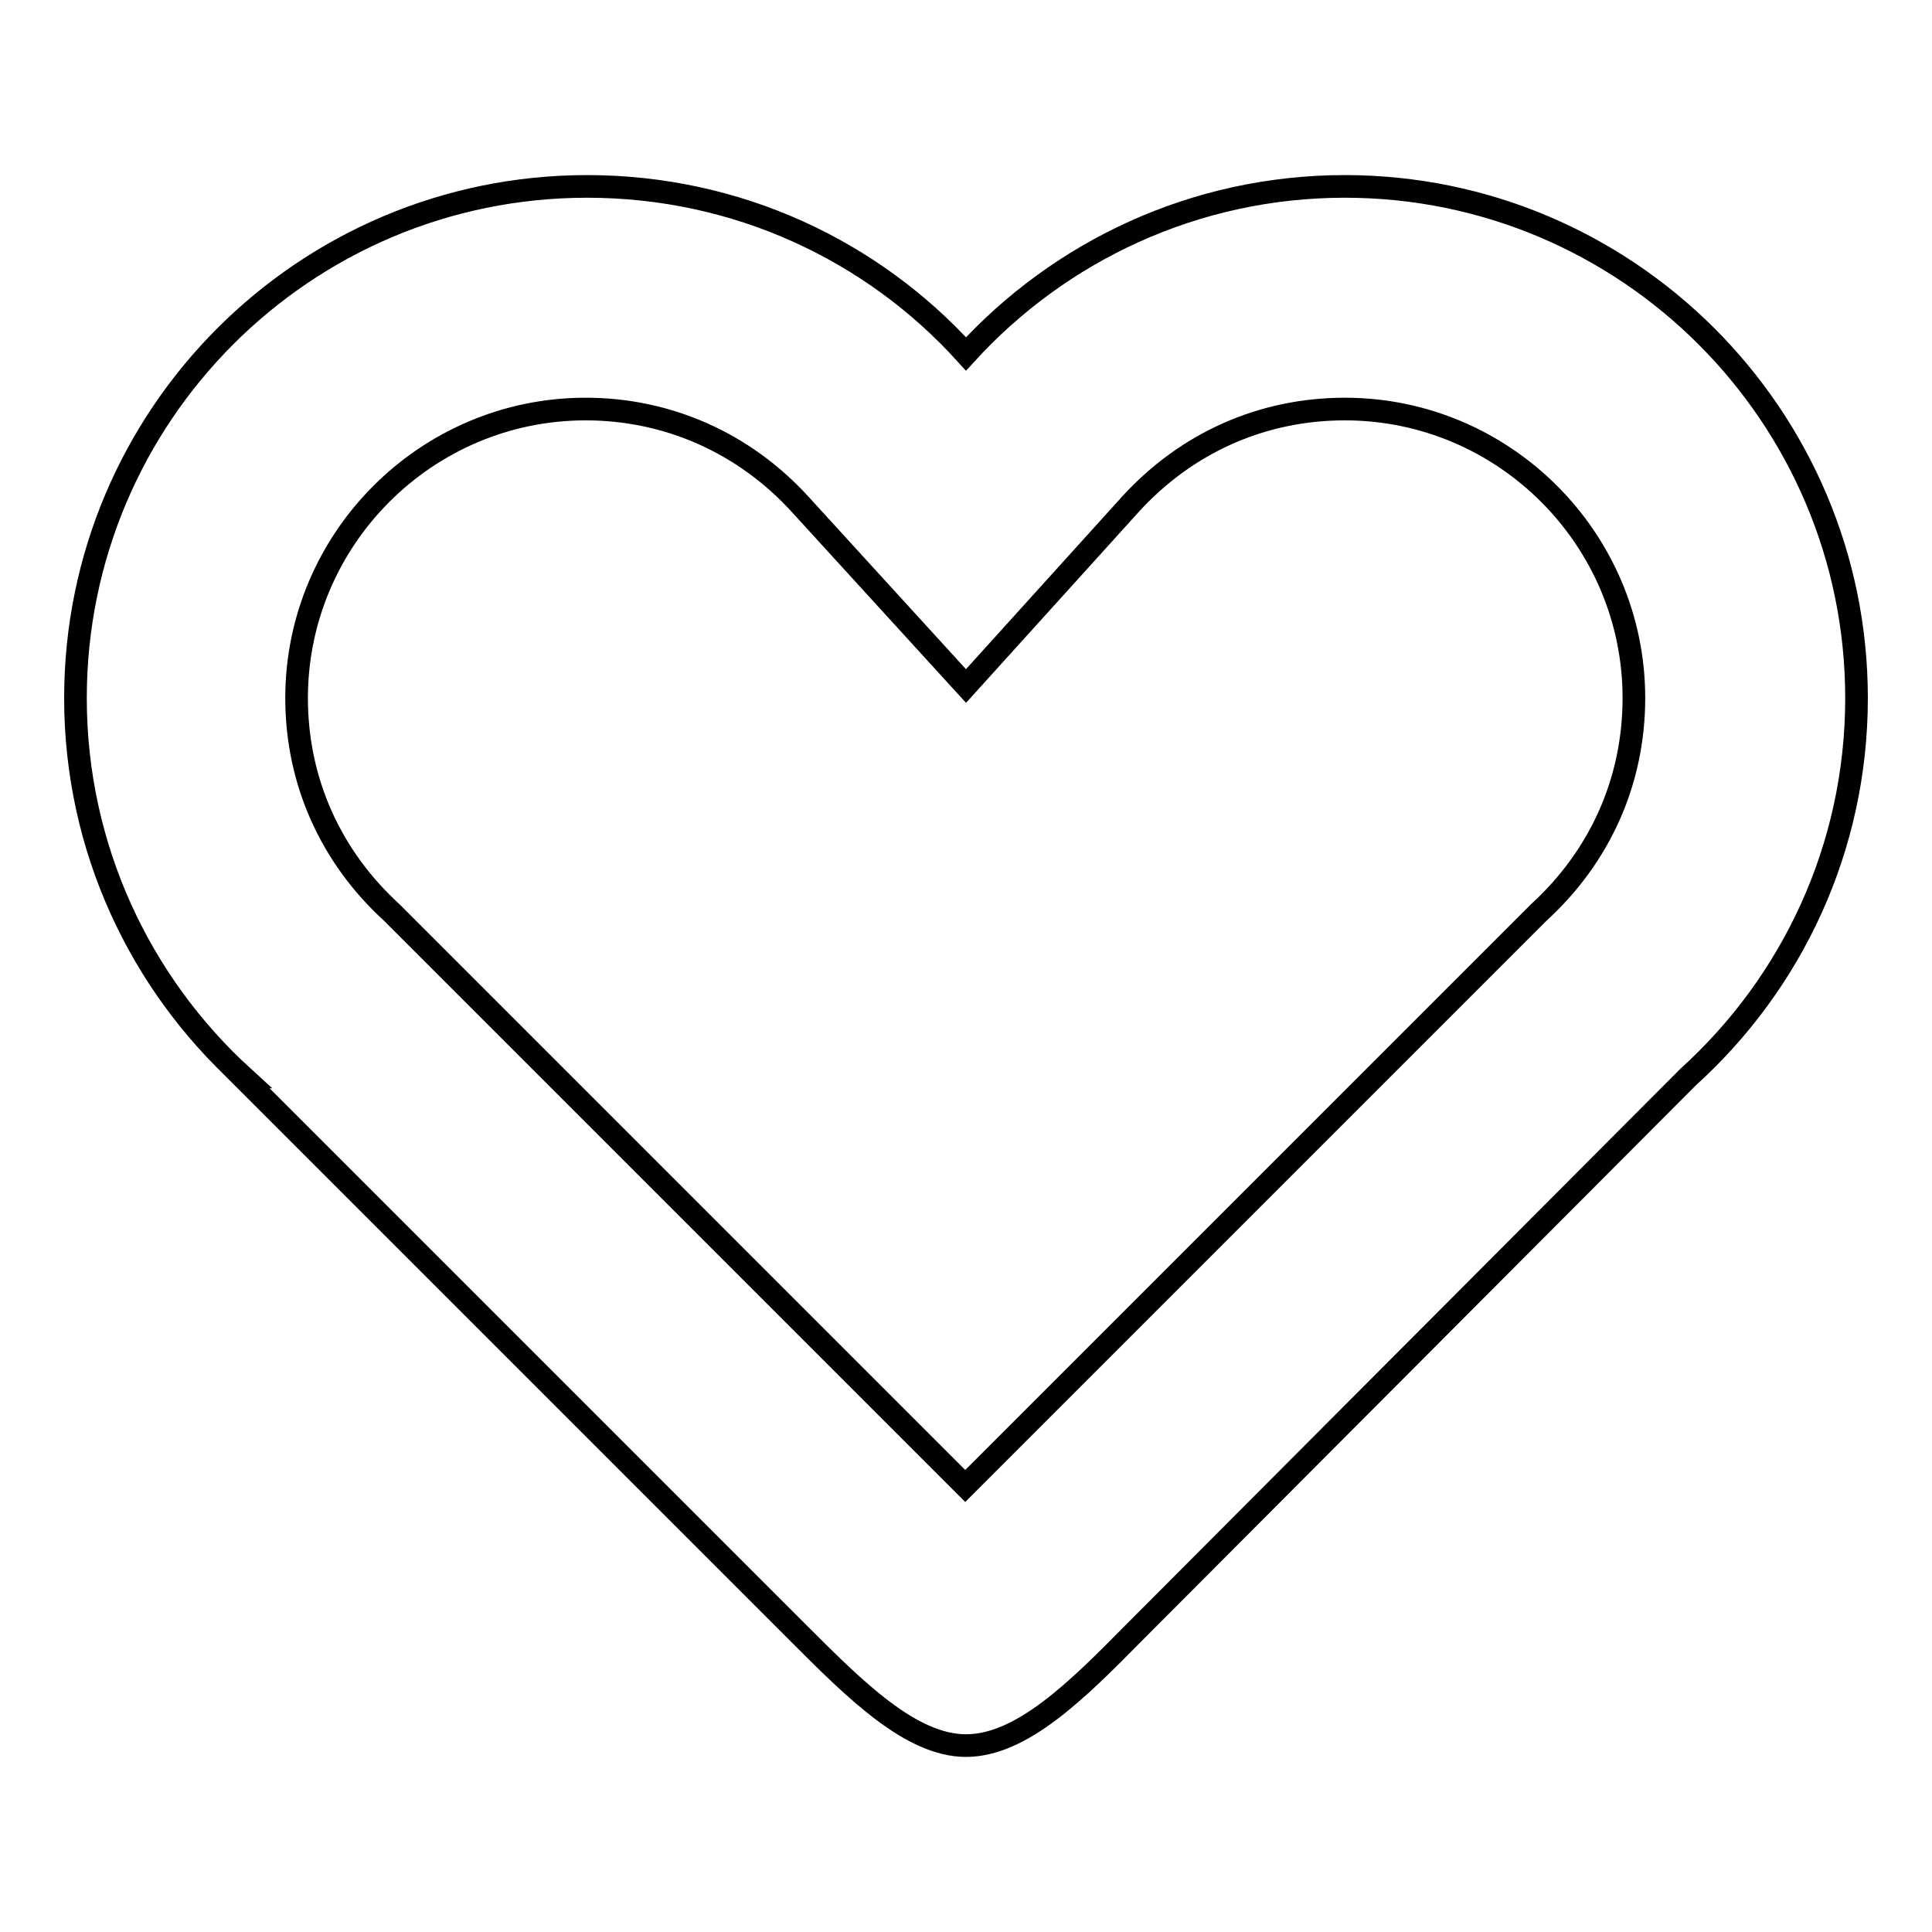 <?xml version="1.0" encoding="utf-8"?>
<!-- Svg Vector Icons : http://www.onlinewebfonts.com/icon -->
<!DOCTYPE svg PUBLIC "-//W3C//DTD SVG 1.1//EN" "http://www.w3.org/Graphics/SVG/1.1/DTD/svg11.dtd">
<svg version="1.1" xmlns="http://www.w3.org/2000/svg" xmlns:xlink="http://www.w3.org/1999/xlink" x="0px" y="0px" viewBox="0 0 256 256" enable-background="new 0 0 256 256" xml:space="preserve">
<g><g><path stroke-width="3" fill-opacity="0" stroke="#000000"  d="M246,92.5c0-37.4-30.4-67.8-67.8-67.8c-19.9,0-37.8,8.6-50.2,22.2c-12.4-13.7-30.3-22.2-50.2-22.2C40.3,24.7,10,55.1,10,92.5c0,19.9,8.6,37.8,22.2,50.2h-0.1l73.8,73.8c7.4,7.4,14.8,14.8,22.1,14.8c7.4,0,14.8-7.4,22.1-14.8l73.6-73.8C237.4,130.3,246,112.4,246,92.5L246,92.5z M203.9,120.9l-74.7,74.7c-0.4,0.4-0.8,0.8-1.3,1.3c-0.5-0.5-0.9-0.9-1.3-1.3l-74.7-74.7c-8.1-7.4-12.6-17.4-12.6-28.4c0-21.1,17.2-38.3,38.3-38.3c10.9,0,21,4.5,28.4,12.6L128,90.9l21.8-24.1c7.4-8.1,17.4-12.6,28.4-12.6c21.1,0,38.3,17.2,38.3,38.3C216.5,103.5,212,113.5,203.9,120.9L203.9,120.9z"/></g></g>
</svg>